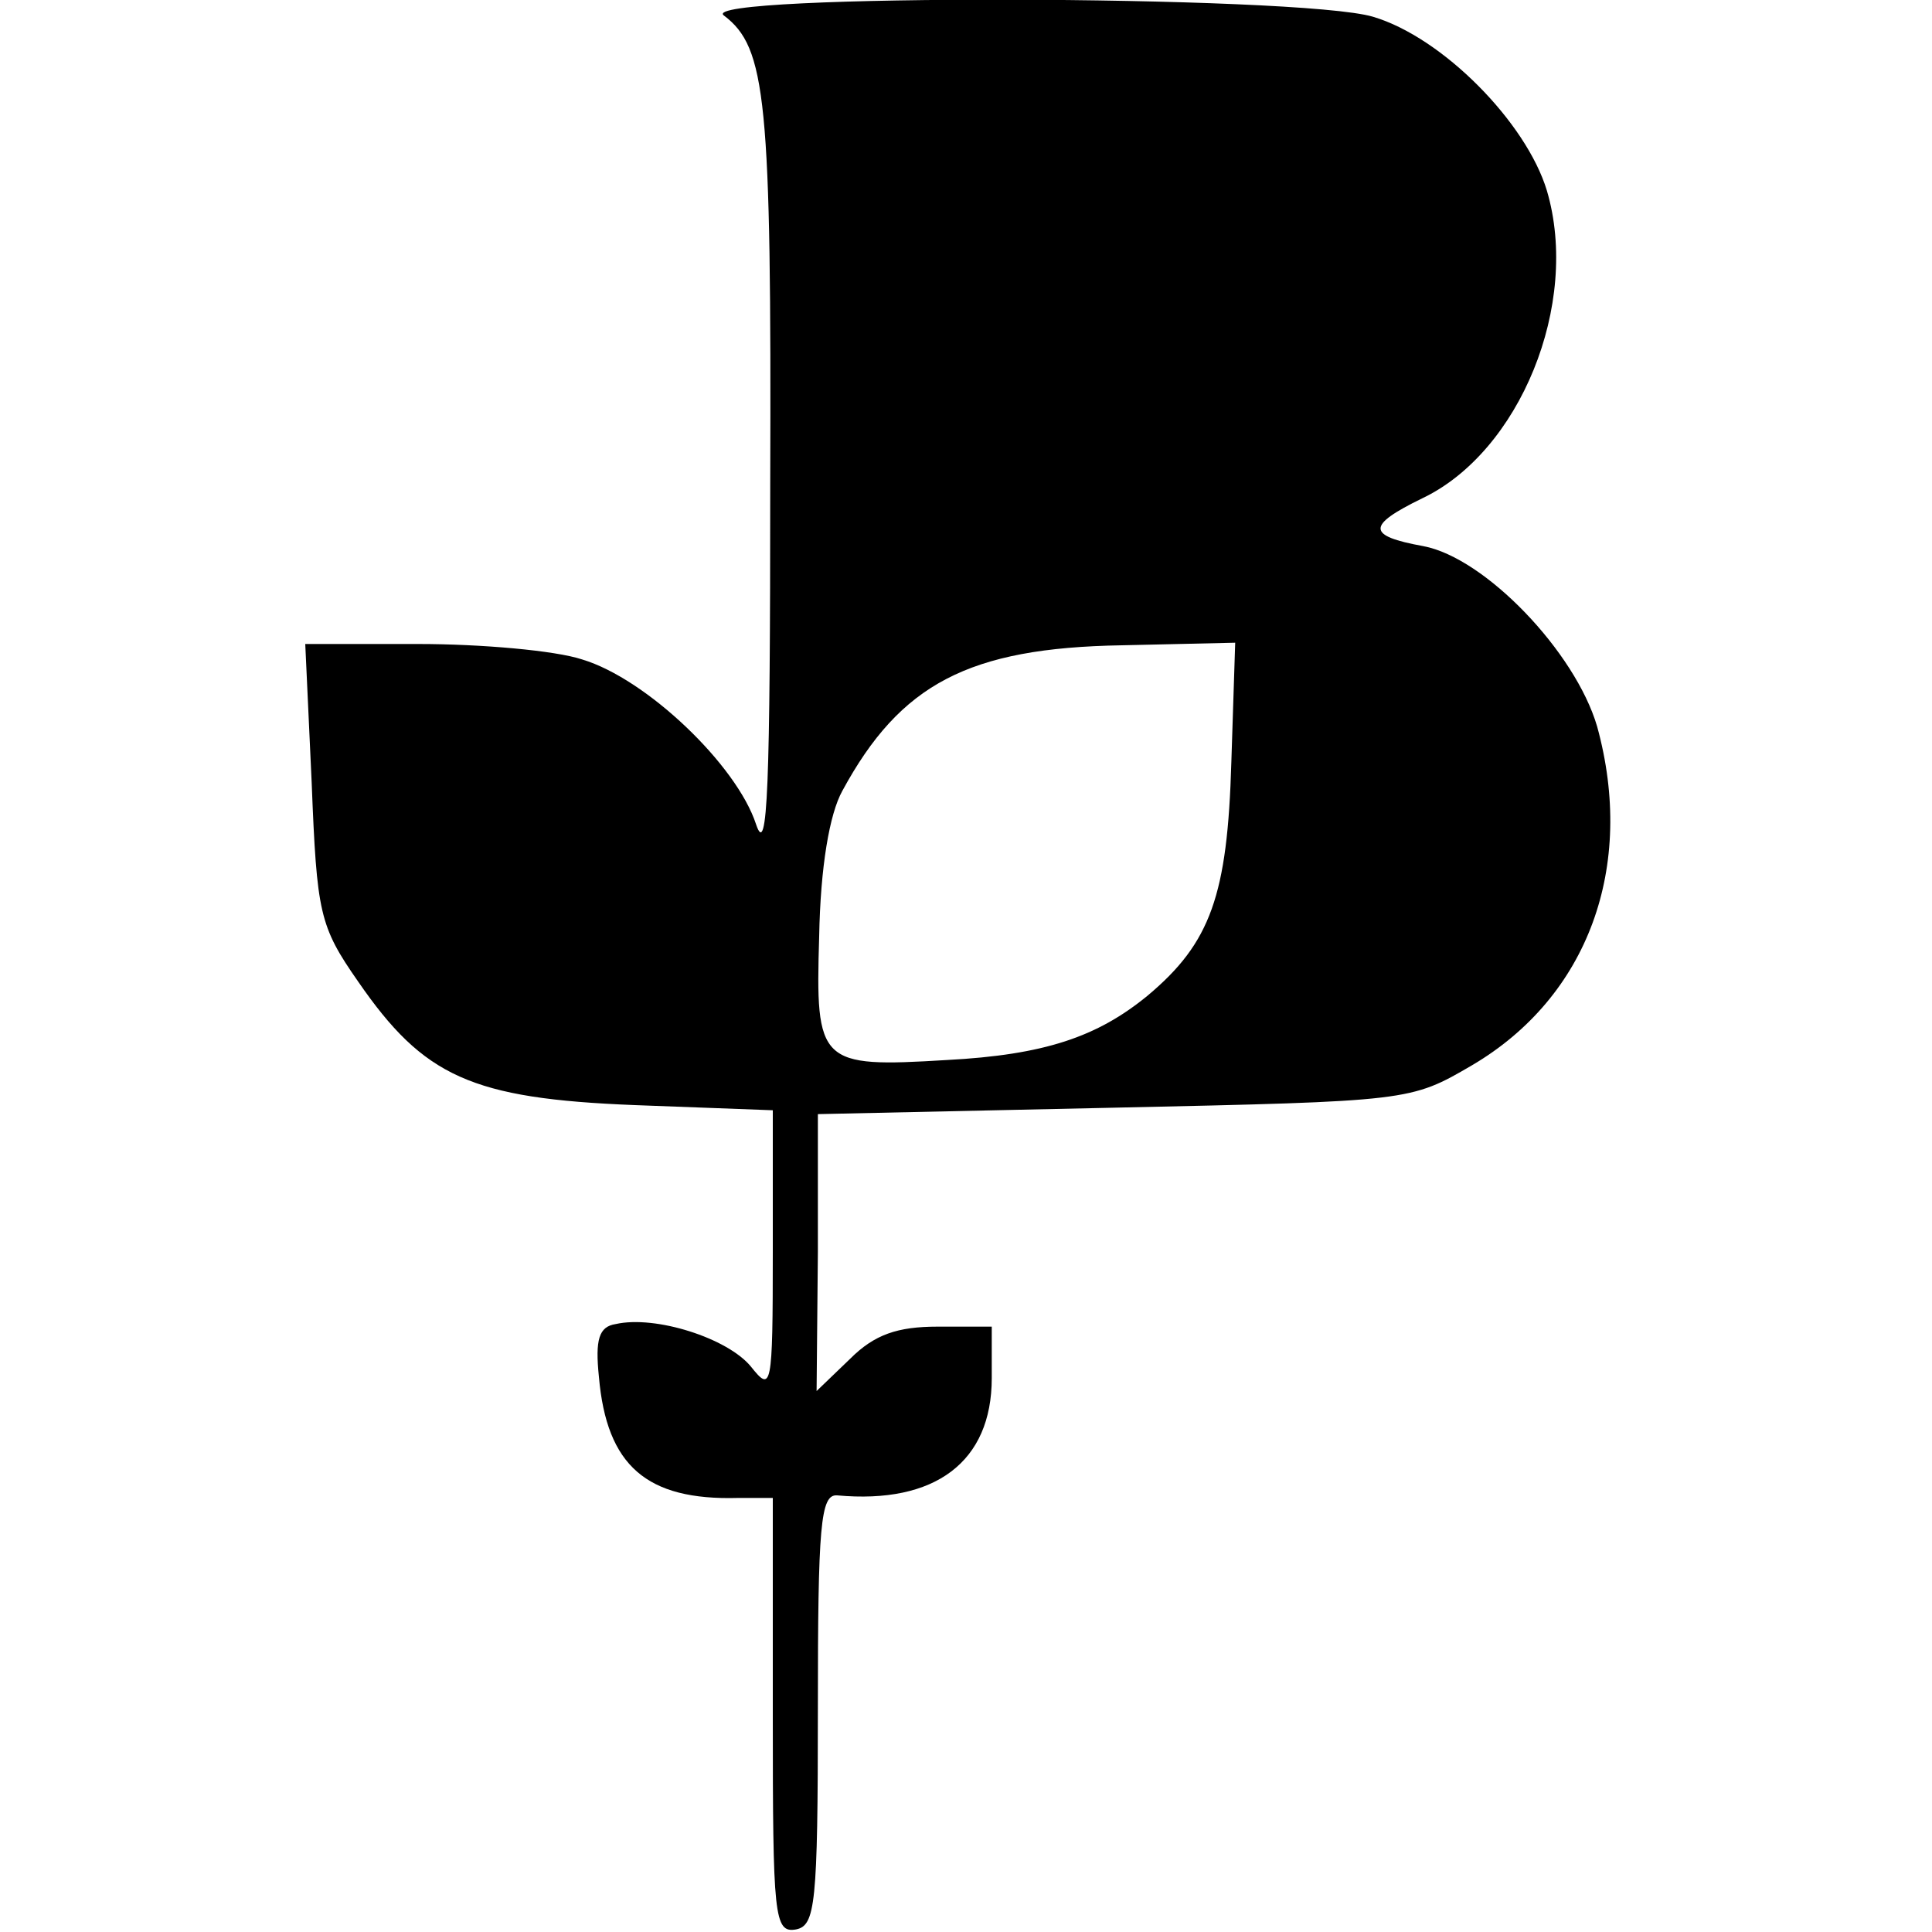 <?xml version="1.0" standalone="no"?>
<!DOCTYPE svg PUBLIC "-//W3C//DTD SVG 20010904//EN"
 "http://www.w3.org/TR/2001/REC-SVG-20010904/DTD/svg10.dtd">
<svg version="1.0" xmlns="http://www.w3.org/2000/svg"
 width="150pt" height="150pt" viewBox="0 0 150 150"
 preserveAspectRatio="xMidYMid meet">
<g transform="translate(0,150) scale(0.1,-0.1)"
fill="#000000" stroke="none">
<path d="M562 1488 c33 -25 37 -65 36 -364 0 -235 -2 -291 -11 -264 -15 46
-85 113 -135 128 -21 7 -79 12 -127 12 l-88 0 5 -108 c4 -101 6 -111 36 -154
51 -74 88 -91 215 -96 l107 -4 0 -110 c0 -107 -1 -109 -17 -89 -18 22 -74 40
-105 33 -13 -2 -16 -12 -13 -41 6 -69 37 -96 108 -94 l27 0 0 -169 c0 -156 1
-169 18 -166 15 3 17 19 17 171 0 143 2 167 15 166 76 -7 120 26 120 91 l0 40
-42 0 c-31 0 -49 -6 -68 -25 l-26 -25 1 108 0 107 230 5 c230 5 230 5 278 33
90 53 127 154 97 263 -17 58 -87 131 -135 140 -44 8 -44 16 -1 37 76 36 123
151 97 239 -16 53 -81 119 -135 135 -57 17 -527 18 -504 1z m394 -580 c-3
-103 -16 -140 -65 -181 -39 -32 -80 -46 -156 -50 -99 -6 -102 -3 -99 96 1 54
8 95 18 113 45 83 98 111 217 113 l88 2 -3 -93z"/>
</g>
</svg>
